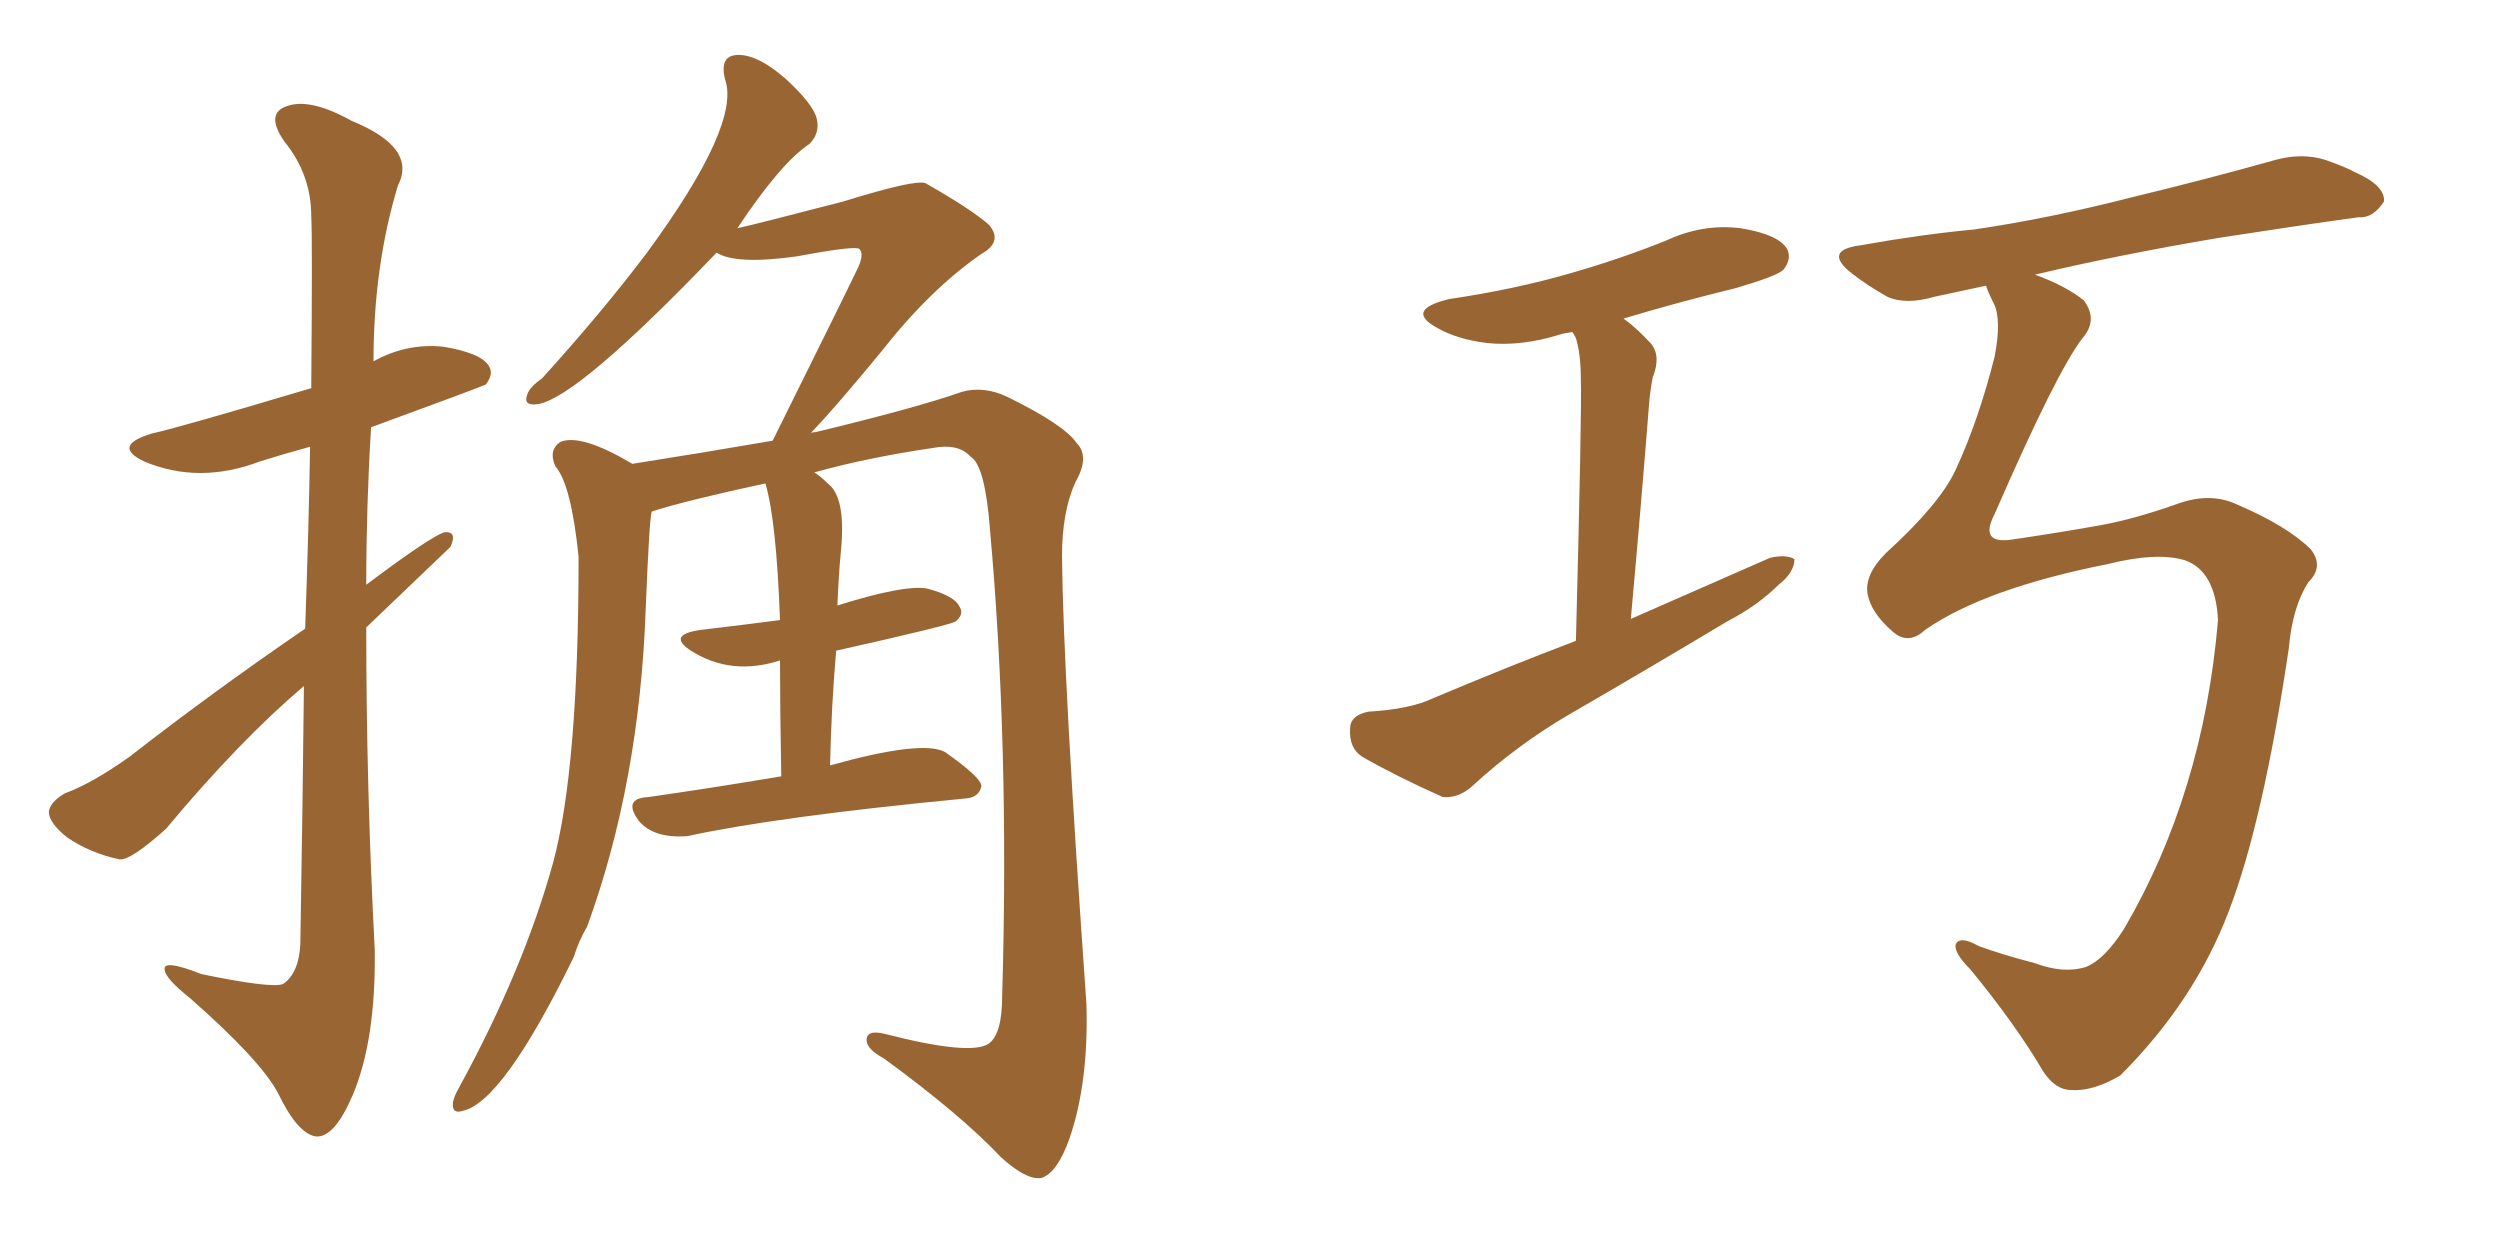 <svg xmlns="http://www.w3.org/2000/svg" xmlns:xlink="http://www.w3.org/1999/xlink" width="300" height="150"><path fill="#996633" padding="10" d="M93.75 93.16L93.75 93.16Q93.60 84.96 93.60 79.25L93.60 79.25Q87.74 81.15 82.91 78.08L82.91 78.08Q79.98 76.17 84.08 75.59L84.08 75.59Q89.06 75 93.60 74.41L93.60 74.41Q93.16 62.40 91.85 58.01L91.85 58.01Q82.32 60.06 78.22 61.38L78.22 61.38Q77.93 61.96 77.49 72.95L77.49 72.95Q76.76 93.90 70.46 111.18L70.46 111.18Q69.43 112.94 68.85 114.84L68.85 114.84Q60.35 132.28 55.52 133.30L55.52 133.30Q54.20 133.74 54.35 132.28L54.35 132.28Q54.49 131.54 55.08 130.52L55.08 130.52Q62.84 116.31 66.36 103.56L66.36 103.56Q69.43 92.29 69.43 66.80L69.43 66.80Q68.55 58.15 66.65 55.96L66.65 55.96Q65.77 54.05 67.24 53.03L67.24 53.03Q69.73 52.00 75.88 55.66L75.88 55.66Q84.23 54.35 92.72 52.88L92.72 52.88Q102.10 33.98 102.98 32.08L102.98 32.08Q103.71 30.47 103.13 29.88L103.13 29.88Q102.69 29.44 95.65 30.76L95.65 30.76Q88.33 31.79 85.99 30.32L85.99 30.32Q69.43 47.61 64.60 48.49L64.60 48.49Q62.70 48.78 63.28 47.31L63.28 47.31Q63.57 46.44 65.04 45.41L65.04 45.41Q72.22 37.50 77.64 30.32L77.64 30.32Q88.92 14.94 87.01 9.52L87.01 9.52Q86.28 6.59 88.62 6.59L88.62 6.59Q90.97 6.59 94.19 9.38L94.19 9.38Q97.56 12.45 98.00 14.21L98.00 14.21Q98.44 15.97 97.12 17.29L97.12 17.29Q93.75 19.48 88.48 27.39L88.48 27.39Q90.53 26.95 101.22 24.17L101.22 24.17Q109.72 21.53 111.04 21.97L111.04 21.97Q116.46 25.05 118.65 26.95L118.65 26.95Q120.41 29.00 117.77 30.47L117.77 30.47Q111.62 34.72 105.76 42.19L105.76 42.19Q100.34 48.78 97.27 52.00L97.27 52.00Q97.41 51.86 97.85 51.86L97.85 51.86Q110.01 48.93 115.43 47.02L115.43 47.02Q118.07 46.29 120.85 47.61L120.85 47.61Q127.73 50.98 129.20 53.17L129.20 53.17Q130.81 54.79 129.05 57.86L129.05 57.86Q127.44 61.38 127.44 66.80L127.44 66.80Q127.59 81.30 130.37 120.41L130.37 120.41Q130.66 129.93 128.32 136.67L128.32 136.67Q126.86 140.77 124.95 141.36L124.95 141.36Q123.19 141.65 120.12 138.87L120.12 138.87Q115.28 133.74 106.05 127.00L106.05 127.00Q104.15 125.98 104.00 124.95L104.00 124.95Q103.86 123.49 106.20 124.07L106.20 124.07Q116.46 126.71 118.65 125.24L118.65 125.24Q120.26 124.07 120.26 119.53L120.26 119.53Q121.14 89.65 118.80 63.57L118.80 63.57Q118.21 55.81 116.46 54.79L116.46 54.79Q114.99 53.17 111.91 53.76L111.91 53.76Q104.00 54.93 97.71 56.69L97.71 56.69Q98.44 57.13 99.32 58.01L99.32 58.01Q101.51 59.62 100.93 65.92L100.93 65.92Q100.63 68.99 100.49 72.66L100.49 72.66Q108.40 70.17 111.18 70.61L111.18 70.61Q114.55 71.48 115.14 72.80L115.14 72.80Q115.72 73.68 114.70 74.56L114.70 74.56Q114.11 75 100.34 78.08L100.34 78.08Q99.76 84.67 99.61 91.85L99.61 91.85Q110.60 88.77 113.38 90.23L113.38 90.23Q117.77 93.31 117.77 94.34L117.77 94.34Q117.48 95.65 116.02 95.80L116.02 95.80Q93.16 98.00 82.47 100.34L82.47 100.34Q78.37 100.63 76.61 98.44L76.61 98.44Q74.71 95.80 77.78 95.65L77.78 95.65Q84.96 94.63 93.75 93.16ZM36.62 75.44L36.62 75.44L36.62 75.44Q37.06 62.84 37.21 53.61L37.21 53.61Q33.98 54.49 31.20 55.37L31.20 55.37Q23.88 58.15 17.29 55.37L17.29 55.37Q13.33 53.47 18.31 52.00L18.31 52.00Q21.09 51.42 37.35 46.58L37.35 46.58Q37.50 28.27 37.35 25.93L37.35 25.93Q37.35 20.95 34.13 16.99L34.13 16.99Q31.79 13.62 34.42 12.74L34.42 12.74Q37.21 11.72 42.19 14.50L42.19 14.50Q50.10 17.72 47.75 22.27L47.75 22.27Q44.82 31.93 44.82 43.36L44.82 43.36Q48.78 41.16 53.17 41.60L53.17 41.60Q57.57 42.33 58.59 43.80L58.59 43.80Q59.33 44.82 58.30 46.14L58.30 46.14Q57.71 46.44 44.53 51.27L44.53 51.27Q43.95 60.79 43.95 70.17L43.95 70.17Q51.56 64.45 53.32 63.87L53.32 63.87Q54.93 63.72 54.05 65.63L54.05 65.63Q53.61 66.06 43.95 75.29L43.95 75.29Q43.95 94.63 44.97 113.96L44.97 113.96Q45.12 124.80 42.33 131.40L42.33 131.40Q40.14 136.52 37.94 136.38L37.94 136.38Q35.74 136.08 33.40 131.25L33.40 131.25Q31.35 127.29 22.85 119.82L22.85 119.82Q19.92 117.48 19.78 116.46L19.78 116.46Q19.34 114.99 24.17 116.89L24.17 116.89Q32.67 118.65 33.98 118.07L33.98 118.07Q35.89 116.75 36.04 113.23L36.04 113.23Q36.33 95.95 36.47 82.32L36.47 82.32Q28.71 88.92 19.92 99.46L19.92 99.46Q15.67 103.27 14.36 103.13L14.36 103.13Q10.84 102.39 8.06 100.49L8.06 100.49Q5.86 98.73 5.86 97.41L5.86 97.41Q6.01 96.24 7.76 95.21L7.76 95.21Q10.99 94.04 15.53 90.82L15.53 90.82Q25.49 83.06 36.62 75.44ZM189.11 76.90L189.11 76.90Q189.84 48.78 189.70 45.56L189.70 45.56Q189.70 42.48 189.11 40.58L189.11 40.58Q188.82 39.99 188.67 39.84L188.67 39.84Q187.65 39.99 187.21 40.14L187.21 40.14Q182.52 41.60 178.42 41.16L178.42 41.16Q174.90 40.72 172.56 39.40L172.56 39.40Q168.46 37.21 173.88 35.89L173.88 35.89Q181.79 34.72 188.38 32.81L188.38 32.81Q194.53 31.05 199.95 28.86L199.95 28.86Q204.35 26.81 208.89 27.39L208.89 27.39Q213.43 28.13 214.45 29.88L214.45 29.88Q215.04 31.05 214.01 32.37L214.01 32.37Q213.28 33.11 208.30 34.57L208.30 34.57Q201.12 36.33 194.82 38.23L194.82 38.23Q196.29 39.26 198.05 41.16L198.05 41.16Q199.37 42.63 198.34 45.26L198.34 45.26Q198.05 46.58 197.90 48.34L197.90 48.34Q197.02 59.62 195.70 74.27L195.70 74.27Q204.35 70.46 212.40 66.94L212.40 66.94Q214.31 66.50 215.33 67.09L215.33 67.09Q215.33 68.70 213.43 70.17L213.43 70.17Q210.94 72.66 207.28 74.56L207.28 74.56Q197.75 80.27 188.38 85.69L188.38 85.69Q182.08 89.36 176.66 94.34L176.66 94.34Q175.05 95.80 173.14 95.65L173.14 95.65Q167.58 93.16 163.48 90.82L163.48 90.82Q161.87 89.79 162.01 87.45L162.01 87.45Q162.01 85.84 164.21 85.40L164.21 85.40Q169.19 85.11 171.97 83.79L171.97 83.79Q180.62 80.13 189.11 76.90ZM231.01 75.59L231.01 75.59L231.01 75.59Q228.96 77.49 227.05 75.73L227.05 75.73Q224.56 73.54 224.12 71.34L224.12 71.34Q223.68 68.99 226.32 66.36L226.32 66.36Q232.76 60.50 234.67 56.40L234.67 56.40Q237.45 50.39 239.36 42.77L239.36 42.77Q240.23 38.23 239.21 36.33L239.21 36.33Q238.48 34.86 238.33 34.28L238.33 34.28Q234.96 35.01 232.18 35.60L232.18 35.60Q228.66 36.62 226.46 35.60L226.46 35.60Q224.12 34.28 222.22 32.81L222.22 32.81Q218.70 30.03 223.24 29.44L223.24 29.44Q230.57 28.13 236.87 27.54L236.87 27.54Q245.95 26.22 256.20 23.58L256.20 23.58Q264.70 21.53 273.05 19.19L273.05 19.19Q276.27 18.31 279.05 19.19L279.05 19.19Q281.54 20.07 282.57 20.65L282.57 20.65Q286.23 22.27 286.08 24.17L286.08 24.17Q284.77 26.22 283.01 26.07L283.01 26.07Q275.54 27.10 266.16 28.56L266.16 28.56Q254.00 30.62 244.19 32.96L244.19 32.96Q247.85 34.28 250.05 36.04L250.05 36.04Q251.81 38.38 249.90 40.58L249.90 40.58Q246.83 44.53 239.36 61.67L239.36 61.67Q237.45 65.33 241.41 64.75L241.41 64.75Q247.41 63.87 252.25 62.99L252.25 62.99Q256.20 62.26 261.18 60.50L261.18 60.50Q265.14 59.03 268.36 60.50L268.36 60.50Q274.51 63.13 277.29 65.92L277.29 65.92Q278.91 67.97 277.00 69.87L277.00 69.87Q275.10 72.80 274.66 77.78L274.66 77.78Q271.58 98.58 267.48 109.28L267.48 109.28Q263.38 120.12 254.44 129.05L254.44 129.05Q251.22 130.96 248.58 130.81L248.58 130.81Q246.68 130.81 245.21 128.61L245.21 128.61Q241.85 122.90 236.43 116.31L236.43 116.31Q234.52 114.40 234.67 113.38L234.67 113.38Q235.11 112.21 237.45 113.53L237.45 113.53Q240.23 114.55 244.19 115.58L244.19 115.58Q247.71 116.89 250.34 116.02L250.34 116.02Q252.54 115.14 254.88 111.47L254.88 111.47Q264.40 95.21 266.16 74.41L266.16 74.41Q265.87 68.55 262.21 67.24L262.21 67.24Q258.84 66.21 252.98 67.68L252.98 67.68Q238.18 70.61 231.01 75.59Z"/></svg>
